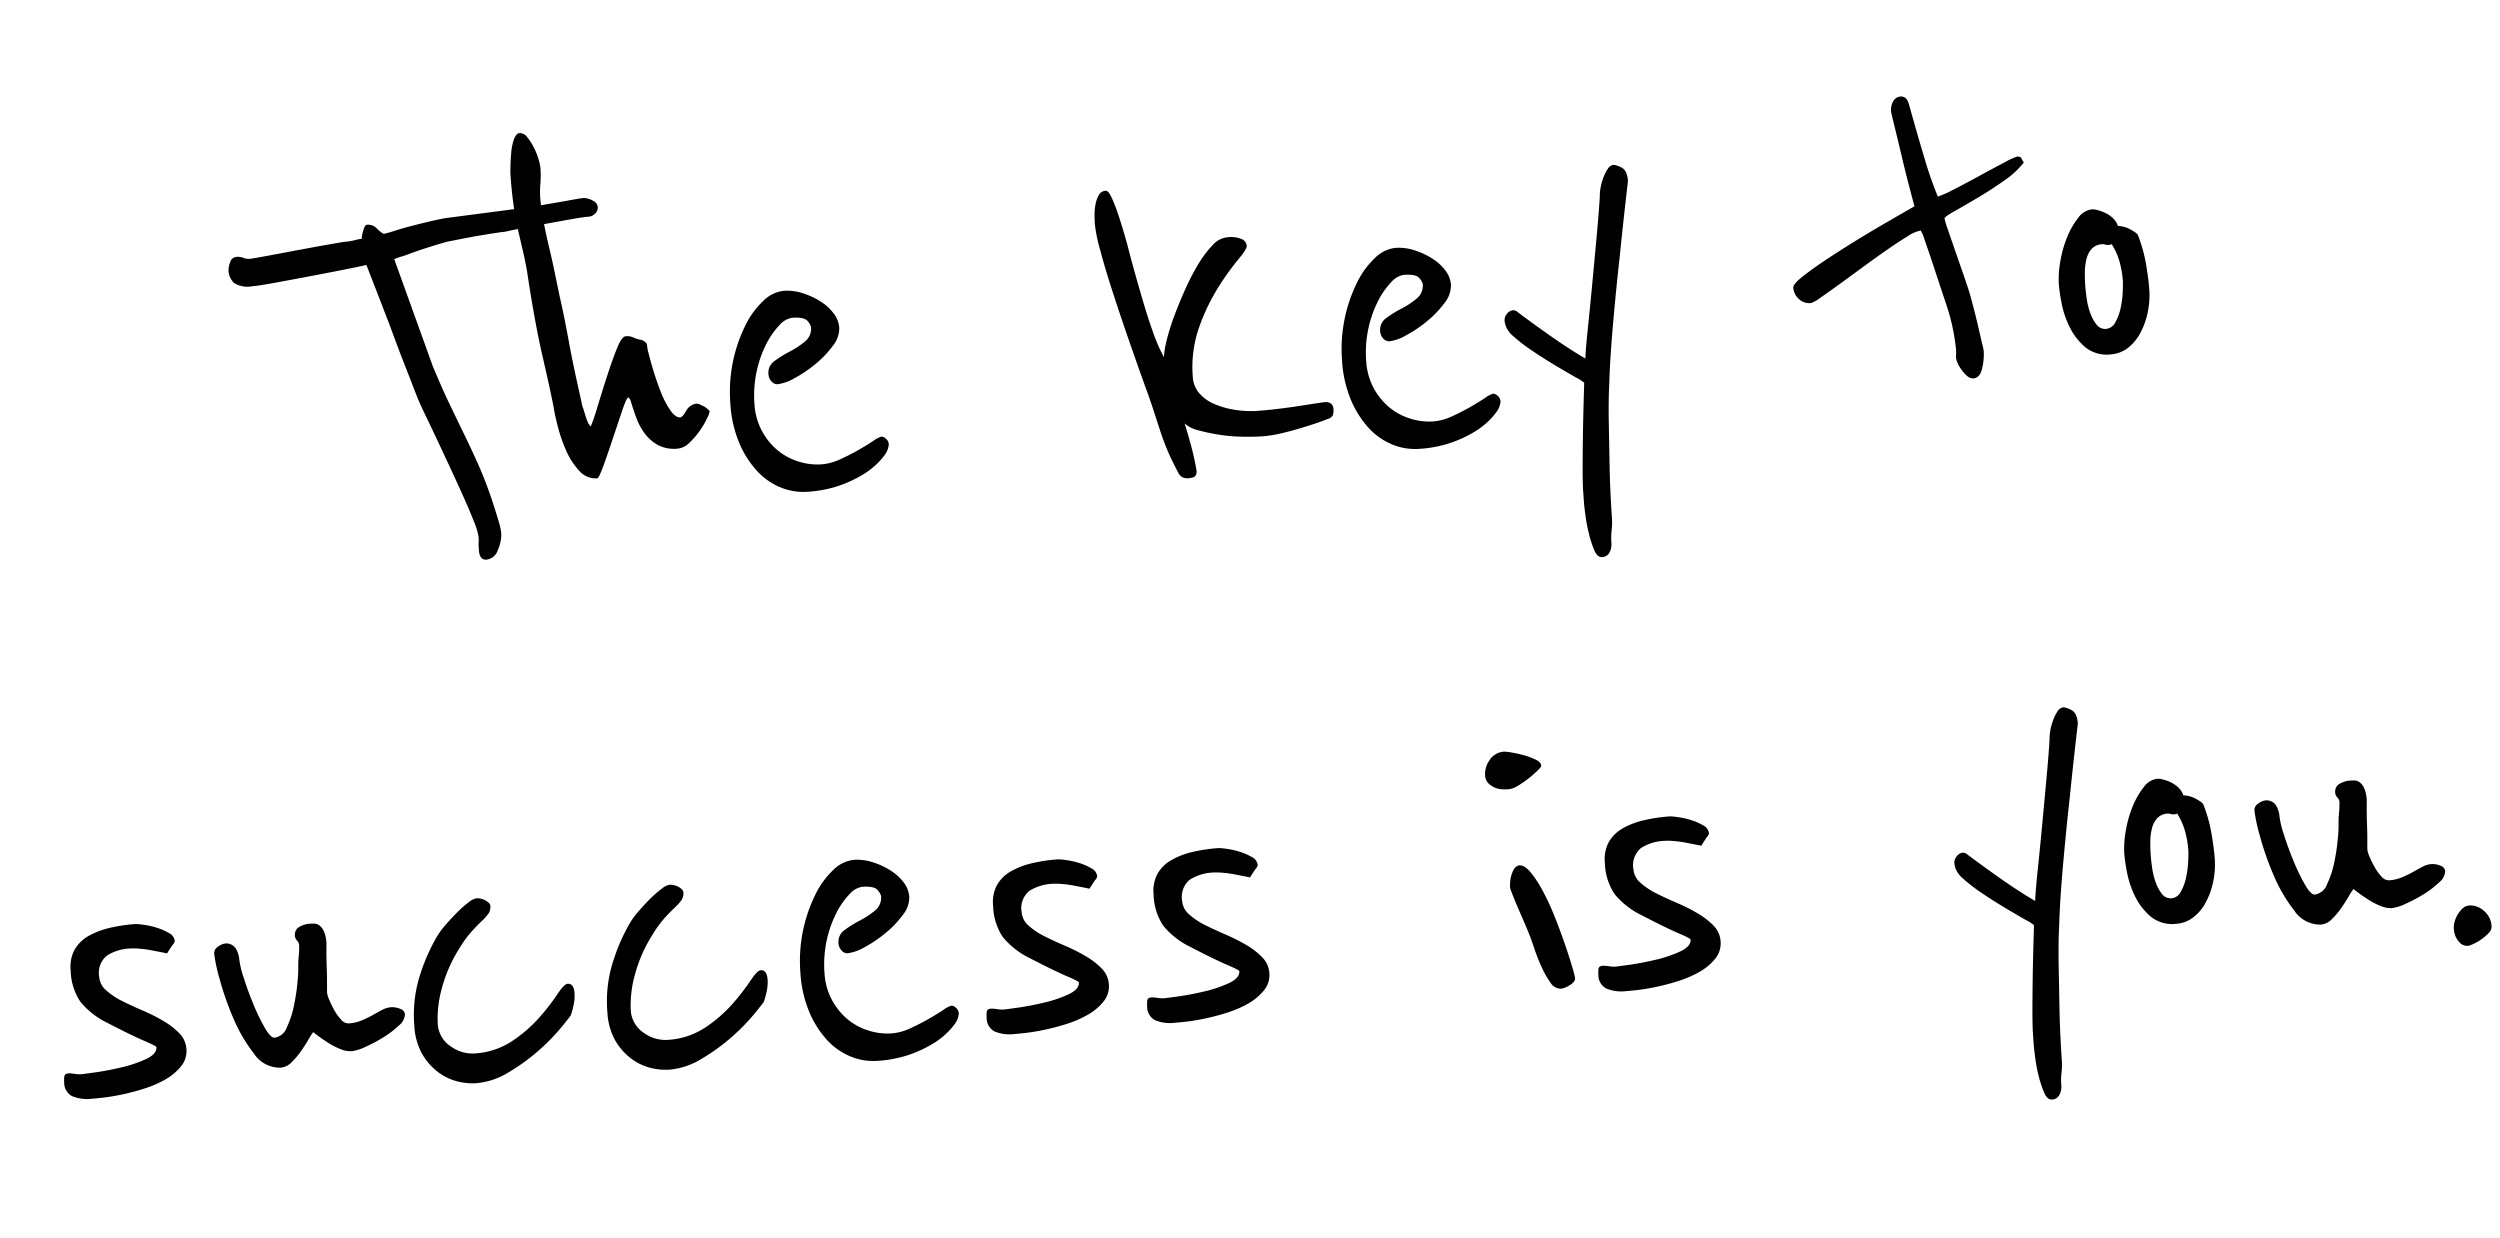 <svg xmlns="http://www.w3.org/2000/svg" width="288.299" height="142.743" viewBox="0 0 288.299 142.743">
  <path id="Path_54" data-name="Path 54" d="M113.654,13.766a.938.938,0,0,1-.363.759,1.116,1.116,0,0,1-.693.3q-.594,0-1.881.132t-2.772.3q-1.485.165-2.9.33t-2.277.3q-.264,0-1.089.066t-1.848.165q-1.023.1-2.046.231t-1.617.2q-.726.132-2.112.462t-2.508.66a6.1,6.1,0,0,1-.726.2,4.566,4.566,0,0,0-.528.132q-.264.066-.462.132l3.564,12.606q.2.594.66,1.914t1.089,2.9q.627,1.584,1.32,3.3t1.221,3.168q.33.858.726,2.112t.726,2.541q.33,1.287.561,2.343a8.228,8.228,0,0,1,.231,1.452,4.254,4.254,0,0,1-.528,1.947,1.571,1.571,0,0,1-1.386,1.023q-.792,0-.792-1.122v-.462a3.786,3.786,0,0,1,.033-.462,4.824,4.824,0,0,0,.033-.594,7.318,7.318,0,0,0-.4-1.815q-.4-1.287-.99-2.9t-1.287-3.432q-.693-1.815-1.32-3.432T92.2,36.437q-.462-1.155-.594-1.551-.2-.528-.5-1.518t-.693-2.244q-.4-1.254-.825-2.673t-.825-2.805q-.99-3.234-2.178-7.062-.33.066-2.145.3t-4.059.5q-2.244.264-4.29.495t-2.772.231a2.908,2.908,0,0,1-2.112-.528,2.226,2.226,0,0,1-.528-1.32,2.55,2.55,0,0,1,.264-1.089.809.809,0,0,1,.726-.561,1.713,1.713,0,0,1,.825.165,1.552,1.552,0,0,0,.759.165q.132,0,1.353-.132t2.9-.33q1.683-.2,3.5-.4t3.2-.33q.33,0,.693-.033a6.564,6.564,0,0,0,.693-.1,3.358,3.358,0,0,1,.66-.066,3.915,3.915,0,0,1,.231-.891q.231-.693.495-.693a1.378,1.378,0,0,1,1.089.495,3.42,3.42,0,0,0,.759.693q.462-.066,1.419-.3t2.046-.429q1.089-.2,2.112-.363t1.749-.231l7.722-.462q.99-.066,2.277-.165t2.541-.231l2.178-.231q.924-.1,1.254-.1a2.2,2.2,0,0,1,1.056.4A.914.914,0,0,1,113.654,13.766Zm10.89,24.024q.33.33.33.4a3.015,3.015,0,0,1-.363.792,9.287,9.287,0,0,1-.957,1.386,8.9,8.9,0,0,1-1.287,1.287,2.171,2.171,0,0,1-1.353.561,4.038,4.038,0,0,1-2.244-.561,4.846,4.846,0,0,1-1.419-1.419,6.962,6.962,0,0,1-.858-1.881q-.3-1.023-.5-1.947-.132-.462-.264-.462-.2,0-.792,1.419t-1.287,3.1q-.693,1.683-1.32,3.1t-.825,1.419a2.5,2.5,0,0,1-2.013-1.023,8.284,8.284,0,0,1-1.32-2.376,17.222,17.222,0,0,1-.759-2.772q-.264-1.419-.33-2.211-.2-1.782-.858-5.94t-1.122-10.1q-.132-1.254-.3-2.277t-.363-2.277q-.2-1.254-.33-2.838t-.132-3.894q0-.132.066-.858t.2-1.584a5.866,5.866,0,0,1,.429-1.518q.3-.66.693-.66a1.088,1.088,0,0,1,.858.561,6.473,6.473,0,0,1,.693,1.287,7.628,7.628,0,0,1,.429,1.386,5.562,5.562,0,0,1,.132.924,12.171,12.171,0,0,1-.132,1.848,10.47,10.47,0,0,0-.132,1.584,24.039,24.039,0,0,0,.165,2.508q.165,1.518.429,3.1t.462,3.069q.2,1.485.33,2.409,0,.066.132.924t.3,2.145q.165,1.287.33,2.772t.363,2.9q.2,1.419.363,2.508t.231,1.551a2.308,2.308,0,0,0,.1.561q.1.363.2.825a8.05,8.05,0,0,0,.231.858,1.5,1.5,0,0,0,.33.594q.4-.792,1.023-2.442t1.32-3.366q.693-1.716,1.32-3t1.089-1.287a1.651,1.651,0,0,1,.858.2,3.177,3.177,0,0,0,.858.33q.66.264.66.693a4.821,4.821,0,0,0,.132,1.023q.132.792.429,2.079t.693,2.508a9.653,9.653,0,0,0,.924,2.079q.528.858,1.056.858.264,0,.726-.693a1.607,1.607,0,0,1,1.254-.759,1.285,1.285,0,0,1,.462.165A3.739,3.739,0,0,1,124.544,37.79Zm20.592,5.28a.919.919,0,0,1,.066.4,2.4,2.4,0,0,1-.594,1.188,7.48,7.48,0,0,1-.858.858,8.91,8.91,0,0,1-1.782,1.188,14.27,14.27,0,0,1-2.739,1.056,13.889,13.889,0,0,1-3.795.462,6.826,6.826,0,0,1-2.97-.693,7.574,7.574,0,0,1-2.574-2.046,11.146,11.146,0,0,1-1.848-3.366,13.9,13.9,0,0,1-.726-4.719,17.3,17.3,0,0,1,2.343-8.778,9.757,9.757,0,0,1,2.277-2.706,3.976,3.976,0,0,1,2.442-.99,5.824,5.824,0,0,1,2.145.429,8.608,8.608,0,0,1,1.98,1.089,5.645,5.645,0,0,1,1.419,1.485,3.089,3.089,0,0,1,.528,1.683,3.223,3.223,0,0,1-.891,2.046,11.5,11.5,0,0,1-2.145,1.947,14.728,14.728,0,0,1-2.508,1.452,5.264,5.264,0,0,1-1.98.561.877.877,0,0,1-.693-.363,1.361,1.361,0,0,1-.3-.891,1.641,1.641,0,0,1,.825-1.452,12.808,12.808,0,0,1,1.815-.957,9.682,9.682,0,0,0,1.815-1.023,1.919,1.919,0,0,0,.825-1.65,2.058,2.058,0,0,0-.33-.66q-.33-.528-1.782-.528a2.46,2.46,0,0,0-1.518.759,9.027,9.027,0,0,0-1.65,2.046,12.878,12.878,0,0,0-1.32,3.036,13.077,13.077,0,0,0-.528,3.795,7.443,7.443,0,0,0,.627,3.1,7.533,7.533,0,0,0,1.617,2.343,7.058,7.058,0,0,0,2.31,1.485,7.225,7.225,0,0,0,2.706.528,6.191,6.191,0,0,0,2.145-.429q1.155-.429,2.178-.924t1.782-.924a3.055,3.055,0,0,1,.957-.429.684.684,0,0,1,.429.2A.936.936,0,0,1,145.136,43.07Zm51.48-.132a1.614,1.614,0,0,1-.132.759,1.019,1.019,0,0,1-.66.363q-.594.2-1.485.429t-1.947.462q-1.056.231-2.145.4a13.5,13.5,0,0,1-2.013.165q-1.122,0-2.475-.132a19.53,19.53,0,0,1-2.607-.429,21.983,21.983,0,0,1-2.277-.66,3.5,3.5,0,0,1-1.485-.891q.33,1.386.594,2.772t.4,2.772a.94.94,0,0,1-.165.561q-.165.231-.891.231a1.272,1.272,0,0,1-.627-.165,1.257,1.257,0,0,1-.495-.693q-.594-1.32-.99-2.475t-.693-2.343l-.627-2.508q-.33-1.32-.792-2.9-.726-2.574-1.518-5.511t-1.452-5.61q-.66-2.673-1.056-4.752a18.314,18.314,0,0,1-.4-2.937q0-.4.033-1.056a6.275,6.275,0,0,1,.2-1.287,3.331,3.331,0,0,1,.462-1.056.948.948,0,0,1,.825-.429q.33,0,.693,1.023a22.943,22.943,0,0,1,.66,2.244q.3,1.221.528,2.31t.231,1.155q.264,1.452.627,3.2t.759,3.531q.4,1.782.858,3.4a18.335,18.335,0,0,0,.99,2.739A10.414,10.414,0,0,1,178,33.7a24.219,24.219,0,0,1,1.056-2.706q.66-1.452,1.485-3a25.587,25.587,0,0,1,1.716-2.805,12.119,12.119,0,0,1,1.782-2.046,2.618,2.618,0,0,1,1.683-.792,3.343,3.343,0,0,1,1.749.33.947.947,0,0,1,.495.792q0,.4-1.122,1.551a29.732,29.732,0,0,0-2.508,3.036,23.3,23.3,0,0,0-2.508,4.422,13.82,13.82,0,0,0-1.122,5.643,3.126,3.126,0,0,0,.627,1.947,4.792,4.792,0,0,0,1.65,1.353,9.847,9.847,0,0,0,2.31.825,11.273,11.273,0,0,0,2.541.3q1.122,0,2.442-.066t2.475-.165q1.155-.1,1.98-.165t1.023-.066a.965.965,0,0,1,.594.2A.772.772,0,0,1,196.616,42.938Zm19.206.132a.919.919,0,0,1,.066.4,2.4,2.4,0,0,1-.594,1.188,7.48,7.48,0,0,1-.858.858,8.91,8.91,0,0,1-1.782,1.188,14.27,14.27,0,0,1-2.739,1.056,13.889,13.889,0,0,1-3.795.462,6.826,6.826,0,0,1-2.97-.693,7.574,7.574,0,0,1-2.574-2.046,11.146,11.146,0,0,1-1.848-3.366A13.9,13.9,0,0,1,198,37.394a17.3,17.3,0,0,1,2.343-8.778,9.757,9.757,0,0,1,2.277-2.706,3.976,3.976,0,0,1,2.442-.99,5.824,5.824,0,0,1,2.145.429,8.608,8.608,0,0,1,1.98,1.089,5.645,5.645,0,0,1,1.419,1.485,3.089,3.089,0,0,1,.528,1.683,3.223,3.223,0,0,1-.891,2.046A11.5,11.5,0,0,1,208.1,33.6a14.728,14.728,0,0,1-2.508,1.452,5.264,5.264,0,0,1-1.98.561.877.877,0,0,1-.693-.363,1.361,1.361,0,0,1-.3-.891,1.641,1.641,0,0,1,.825-1.452,12.808,12.808,0,0,1,1.815-.957,9.682,9.682,0,0,0,1.815-1.023,1.919,1.919,0,0,0,.825-1.65,2.058,2.058,0,0,0-.33-.66q-.33-.528-1.782-.528a2.46,2.46,0,0,0-1.518.759,9.027,9.027,0,0,0-1.65,2.046,12.878,12.878,0,0,0-1.32,3.036,13.077,13.077,0,0,0-.528,3.795,7.443,7.443,0,0,0,.627,3.1,7.533,7.533,0,0,0,1.617,2.343,7.058,7.058,0,0,0,2.31,1.485,7.225,7.225,0,0,0,2.706.528,6.191,6.191,0,0,0,2.145-.429q1.155-.429,2.178-.924t1.782-.924a3.055,3.055,0,0,1,.957-.429.684.684,0,0,1,.429.2A.936.936,0,0,1,215.822,43.07Zm16.5-23.958q-.858,4.554-1.584,8.778-.33,1.782-.66,3.729t-.627,3.828q-.3,1.881-.528,3.564t-.363,3.069q-.264,2.112-.4,4.818t-.264,5.148q-.132,2.838-.132,5.742a7.437,7.437,0,0,1-.132,1.32,8.1,8.1,0,0,0-.132,1.452,2.032,2.032,0,0,1-.3,1.122.989.989,0,0,1-.891.462q-.528,0-.825-.825A12.047,12.047,0,0,1,225,59.4a18.383,18.383,0,0,1-.264-2.178q-.066-1.089-.066-1.551V54.389q0-.759.1-2.244t.3-3.894q.2-2.409.594-6.3a4.565,4.565,0,0,0-.891-.66q-.891-.594-2.178-1.485t-2.64-1.947a19.676,19.676,0,0,1-2.277-2.046,3.284,3.284,0,0,1-.4-.594,2.228,2.228,0,0,1-.264-1.122,1.061,1.061,0,0,1,.33-.693.971.971,0,0,1,.726-.363.761.761,0,0,1,.528.264q1.518,1.32,3.5,2.937t3.894,2.937q.132-1.188.561-3.63t.891-5.247q.462-2.8.891-5.445t.627-4.224a4.518,4.518,0,0,1,.132-.858,6.275,6.275,0,0,1,.4-1.188,5.007,5.007,0,0,1,.594-1.023.926.926,0,0,1,.726-.429,2.575,2.575,0,0,1,.858.363Q232.322,17.858,232.322,19.112Zm45.672,1.056a10.177,10.177,0,0,1-2.442,1.947q-1.584.957-3.168,1.749t-2.772,1.353q-1.188.561-1.188.759a7.632,7.632,0,0,0,.264,1.188q.264.99.627,2.343t.759,2.805q.4,1.452.66,2.574.132.66.33,1.716t.363,2.112q.165,1.056.3,1.881t.132.891a6.845,6.845,0,0,1-.33,2.046q-.33,1.056-1.056,1.056a1.009,1.009,0,0,1-.726-.33,4.123,4.123,0,0,1-.594-.759,4,4,0,0,1-.4-.825,2.1,2.1,0,0,1-.132-.594,3.5,3.5,0,0,1,.033-.4,4.823,4.823,0,0,0,.033-.594,23.93,23.93,0,0,0-.4-3.63q-.132-.726-.528-2.244t-.792-3.1q-.462-1.848-1.056-4.026a3.014,3.014,0,0,0-.33-.924,4.13,4.13,0,0,0-1.551.561q-1.089.561-2.475,1.386t-2.9,1.782q-1.518.957-2.838,1.782t-2.277,1.386a4.171,4.171,0,0,1-1.155.561A1.766,1.766,0,0,1,251,34.028a1.94,1.94,0,0,1-.528-1.32q0-.4,1.089-1.155t2.706-1.683q1.617-.924,3.5-1.914t3.5-1.782q1.617-.792,2.706-1.32l1.089-.528q-.594-3.036-.99-5.412-.33-2.046-.627-3.762t-.3-1.848a1.953,1.953,0,0,1,.363-1.287,1.064,1.064,0,0,1,.825-.429q.726,0,.924.99.726,3.564,1.353,6.336A43.575,43.575,0,0,0,267.83,23.4a13.675,13.675,0,0,0,2.046-.759q1.452-.627,3.036-1.353T275.783,20a7.7,7.7,0,0,1,1.485-.561q.4,0,.495.264A2.263,2.263,0,0,0,277.994,20.168Zm13.4,15.576a9.6,9.6,0,0,1-.4,2.772,8.586,8.586,0,0,1-1.056,2.31,5.208,5.208,0,0,1-1.551,1.551,3.584,3.584,0,0,1-1.947.561,3.924,3.924,0,0,1-2.9-1.056,7.284,7.284,0,0,1-1.617-2.442,10.766,10.766,0,0,1-.726-2.805,20.242,20.242,0,0,1-.165-2.145,11.375,11.375,0,0,1,.363-2.673,13.013,13.013,0,0,1,.99-2.739,9.072,9.072,0,0,1,1.419-2.112,2.267,2.267,0,0,1,1.65-.858,2.429,2.429,0,0,1,.627.132,4.439,4.439,0,0,1,.891.4,3.405,3.405,0,0,1,.825.66,2.1,2.1,0,0,1,.495.924,3.248,3.248,0,0,1,1.452.528q.726.462.792.726a17.271,17.271,0,0,1,.693,3.432Q291.392,34.622,291.392,35.744Zm-2.97-1.188a11.632,11.632,0,0,0-.2-2.079,7.66,7.66,0,0,0-.792-2.211.735.735,0,0,1-.33.066,1.172,1.172,0,0,1-.429-.066.811.811,0,0,0-.3-.066,1.77,1.77,0,0,0-1.254.429,2.632,2.632,0,0,0-.693,1.122,6.349,6.349,0,0,0-.3,1.485q-.066.792-.066,1.518t.066,1.617a8.147,8.147,0,0,0,.3,1.683,4.525,4.525,0,0,0,.627,1.353,1.232,1.232,0,0,0,1.056.561,1.334,1.334,0,0,0,1.122-.693,5.734,5.734,0,0,0,.726-1.617,11.046,11.046,0,0,0,.363-1.815Q288.422,34.952,288.422,34.556ZM59.567,107.288a2.781,2.781,0,0,1-.759,1.947,6.308,6.308,0,0,1-1.914,1.386,12.342,12.342,0,0,1-2.541.891,26.163,26.163,0,0,1-2.64.5q-1.254.165-2.211.2t-1.221.033a4.492,4.492,0,0,1-2.244-.462,1.747,1.747,0,0,1-.792-1.65,3.222,3.222,0,0,1,.066-.693q.066-.3.528-.3a3.637,3.637,0,0,1,.66.1,3.7,3.7,0,0,0,.726.1q.264,0,1.683-.1t3.036-.363a14.687,14.687,0,0,0,2.9-.759q1.287-.5,1.287-1.287,0-.132-1.353-.825t-4.059-2.343a9.237,9.237,0,0,1-2.97-2.673,6.787,6.787,0,0,1-.858-3.663,4.148,4.148,0,0,1,.627-2.376,4.279,4.279,0,0,1,1.716-1.452,9.068,9.068,0,0,1,2.508-.759,18.687,18.687,0,0,1,3-.231,7.384,7.384,0,0,1,.825.132,9.113,9.113,0,0,1,1.485.429,6.613,6.613,0,0,1,1.419.726,1.19,1.19,0,0,1,.627.957.759.759,0,0,1-.231.4q-.231.264-.759.99-.2-.066-.693-.2l-1.122-.3a12.115,12.115,0,0,0-1.287-.264,7.493,7.493,0,0,0-1.056-.1,5.388,5.388,0,0,0-2.772.627,2.566,2.566,0,0,0-1.056,2.409,2.255,2.255,0,0,0,.693,1.584,8.155,8.155,0,0,0,1.749,1.353q1.056.627,2.277,1.254a20.722,20.722,0,0,1,2.277,1.353,8.7,8.7,0,0,1,1.749,1.551A2.843,2.843,0,0,1,59.567,107.288Zm25.41-2.244a1.772,1.772,0,0,1-.792,1.254,10.767,10.767,0,0,1-1.848,1.221,16.826,16.826,0,0,1-2.145.957,5.347,5.347,0,0,1-1.617.4,3.015,3.015,0,0,1-1.287-.33,8.071,8.071,0,0,1-1.32-.792q-.627-.462-1.089-.858t-.594-.528a5.9,5.9,0,0,0-.594.792q-.4.594-.957,1.287a8.953,8.953,0,0,1-1.188,1.221,1.987,1.987,0,0,1-1.287.528,3.58,3.58,0,0,1-2.97-1.848,17.992,17.992,0,0,1-2.079-4.224,33.422,33.422,0,0,1-1.254-4.587,19.373,19.373,0,0,1-.429-3,.873.873,0,0,1,.5-.759,1.684,1.684,0,0,1,.759-.3,1.285,1.285,0,0,1,1.254.627,2.862,2.862,0,0,1,.33,1.353,10.851,10.851,0,0,0,.363,2.112q.363,1.518.891,3.1a23.233,23.233,0,0,0,1.122,2.805q.594,1.221,1.056,1.221a1.776,1.776,0,0,0,1.485-1.089A10.861,10.861,0,0,0,72.3,103.1a23.243,23.243,0,0,0,.594-2.706,14.416,14.416,0,0,0,.2-1.683q0-.066.033-.429t.1-.759q.066-.4.1-.726t.033-.462a.791.791,0,0,0-.2-.627.9.9,0,0,1-.2-.693,1.039,1.039,0,0,1,.4-.759,2.734,2.734,0,0,1,1.716-.363,1.115,1.115,0,0,1,.825.3,1.75,1.75,0,0,1,.429.693,3.369,3.369,0,0,1,.165.759q.033.363.033.5,0,.066-.066.924t-.1,1.881q-.033,1.023-.1,1.947t-.066,1.122a3.24,3.24,0,0,0,.2.792,10.941,10.941,0,0,0,.495,1.221,5.678,5.678,0,0,0,.693,1.122,1.111,1.111,0,0,0,.858.5,4.667,4.667,0,0,0,1.485-.231,11.787,11.787,0,0,0,1.32-.528q.627-.3,1.155-.528a2.479,2.479,0,0,1,.99-.231,2.278,2.278,0,0,1,1.089.264A.767.767,0,0,1,84.977,105.044Zm19.668-1.056a4.913,4.913,0,0,1-.2,1.353,9.88,9.88,0,0,1-.4,1.155q-.132.2-1.221,1.353a23.621,23.621,0,0,1-2.706,2.409,22.643,22.643,0,0,1-3.63,2.277,8.522,8.522,0,0,1-3.861,1.023,6.991,6.991,0,0,1-2.277-.4,6.2,6.2,0,0,1-2.145-1.287,6.932,6.932,0,0,1-1.617-2.211,7.5,7.5,0,0,1-.627-3.234,15,15,0,0,1,1.056-5.742A21.726,21.726,0,0,1,89.135,96.6a8.864,8.864,0,0,1,1.221-1.485q.759-.759,1.485-1.386A11.518,11.518,0,0,1,93.194,92.7a2.106,2.106,0,0,1,.891-.4,1.922,1.922,0,0,1,1.089.33q.495.33.495.66a1.361,1.361,0,0,1-.3.891,5.784,5.784,0,0,1-.825.792q-.528.429-1.254,1.122a12.415,12.415,0,0,0-1.518,1.815,16.4,16.4,0,0,0-2.343,4.455,12.876,12.876,0,0,0-.759,3.993A3.319,3.319,0,0,0,89.96,109.1a4.249,4.249,0,0,0,2.673,1.023A8.76,8.76,0,0,0,97.088,109a15.917,15.917,0,0,0,3.333-2.508,25.9,25.9,0,0,0,2.244-2.508q.858-1.122,1.254-1.122Q104.645,102.866,104.645,103.988Zm22.308,0a4.913,4.913,0,0,1-.2,1.353,9.88,9.88,0,0,1-.4,1.155q-.132.2-1.221,1.353a23.621,23.621,0,0,1-2.706,2.409,22.643,22.643,0,0,1-3.63,2.277,8.522,8.522,0,0,1-3.861,1.023,6.991,6.991,0,0,1-2.277-.4,6.2,6.2,0,0,1-2.145-1.287,6.932,6.932,0,0,1-1.617-2.211,7.5,7.5,0,0,1-.627-3.234,15,15,0,0,1,1.056-5.742,21.726,21.726,0,0,1,2.112-4.092,8.864,8.864,0,0,1,1.221-1.485q.759-.759,1.485-1.386A11.518,11.518,0,0,1,115.5,92.7a2.106,2.106,0,0,1,.891-.4,1.922,1.922,0,0,1,1.089.33q.495.33.495.66a1.361,1.361,0,0,1-.3.891,5.784,5.784,0,0,1-.825.792q-.528.429-1.254,1.122a12.415,12.415,0,0,0-1.518,1.815,16.4,16.4,0,0,0-2.343,4.455,12.876,12.876,0,0,0-.759,3.993,3.319,3.319,0,0,0,1.287,2.739,4.249,4.249,0,0,0,2.673,1.023A8.76,8.76,0,0,0,119.4,109a15.917,15.917,0,0,0,3.333-2.508,25.9,25.9,0,0,0,2.244-2.508q.858-1.122,1.254-1.122Q126.953,102.866,126.953,103.988ZM148.6,109.07a.919.919,0,0,1,.066.4,2.4,2.4,0,0,1-.594,1.188,7.48,7.48,0,0,1-.858.858,8.909,8.909,0,0,1-1.782,1.188,14.27,14.27,0,0,1-2.739,1.056,13.889,13.889,0,0,1-3.795.462,6.826,6.826,0,0,1-2.97-.693,7.574,7.574,0,0,1-2.574-2.046,11.146,11.146,0,0,1-1.848-3.366,13.9,13.9,0,0,1-.726-4.719,17.3,17.3,0,0,1,2.343-8.778A9.757,9.757,0,0,1,135.4,91.91a3.976,3.976,0,0,1,2.442-.99,5.824,5.824,0,0,1,2.145.429,8.609,8.609,0,0,1,1.98,1.089,5.645,5.645,0,0,1,1.419,1.485,3.089,3.089,0,0,1,.528,1.683,3.223,3.223,0,0,1-.891,2.046,11.5,11.5,0,0,1-2.145,1.947,14.727,14.727,0,0,1-2.508,1.452,5.264,5.264,0,0,1-1.98.561.877.877,0,0,1-.693-.363,1.361,1.361,0,0,1-.3-.891,1.641,1.641,0,0,1,.825-1.452,12.808,12.808,0,0,1,1.815-.957,9.682,9.682,0,0,0,1.815-1.023,1.919,1.919,0,0,0,.825-1.65,2.058,2.058,0,0,0-.33-.66q-.33-.528-1.782-.528a2.46,2.46,0,0,0-1.518.759,9.027,9.027,0,0,0-1.65,2.046,12.878,12.878,0,0,0-1.32,3.036,13.077,13.077,0,0,0-.528,3.795,7.443,7.443,0,0,0,.627,3.1,7.533,7.533,0,0,0,1.617,2.343,7.059,7.059,0,0,0,2.31,1.485,7.225,7.225,0,0,0,2.706.528,6.191,6.191,0,0,0,2.145-.429q1.155-.429,2.178-.924t1.782-.924a3.055,3.055,0,0,1,.957-.429.684.684,0,0,1,.429.2A.936.936,0,0,1,148.6,109.07Zm17.556-1.782a2.781,2.781,0,0,1-.759,1.947,6.308,6.308,0,0,1-1.914,1.386,12.342,12.342,0,0,1-2.541.891,26.163,26.163,0,0,1-2.64.5q-1.254.165-2.211.2t-1.221.033a4.492,4.492,0,0,1-2.244-.462,1.747,1.747,0,0,1-.792-1.65,3.223,3.223,0,0,1,.066-.693q.066-.3.528-.3a3.637,3.637,0,0,1,.66.1,3.7,3.7,0,0,0,.726.1q.264,0,1.683-.1t3.036-.363a14.687,14.687,0,0,0,2.9-.759q1.287-.5,1.287-1.287,0-.132-1.353-.825t-4.059-2.343a9.237,9.237,0,0,1-2.97-2.673,6.786,6.786,0,0,1-.858-3.663,4.147,4.147,0,0,1,.627-2.376,4.279,4.279,0,0,1,1.716-1.452,9.068,9.068,0,0,1,2.508-.759,18.687,18.687,0,0,1,3-.231,7.383,7.383,0,0,1,.825.132,9.113,9.113,0,0,1,1.485.429,6.612,6.612,0,0,1,1.419.726,1.19,1.19,0,0,1,.627.957.759.759,0,0,1-.231.4q-.231.264-.759.99-.2-.066-.693-.2l-1.122-.3a12.116,12.116,0,0,0-1.287-.264,7.493,7.493,0,0,0-1.056-.1,5.388,5.388,0,0,0-2.772.627,2.566,2.566,0,0,0-1.056,2.409,2.255,2.255,0,0,0,.693,1.584,8.155,8.155,0,0,0,1.749,1.353q1.056.627,2.277,1.254a20.72,20.72,0,0,1,2.277,1.353,8.7,8.7,0,0,1,1.749,1.551A2.843,2.843,0,0,1,166.157,107.288Zm18.546,0a2.781,2.781,0,0,1-.759,1.947,6.308,6.308,0,0,1-1.914,1.386,12.342,12.342,0,0,1-2.541.891,26.163,26.163,0,0,1-2.64.5q-1.254.165-2.211.2t-1.221.033a4.492,4.492,0,0,1-2.244-.462,1.747,1.747,0,0,1-.792-1.65,3.223,3.223,0,0,1,.066-.693q.066-.3.528-.3a3.637,3.637,0,0,1,.66.1,3.7,3.7,0,0,0,.726.1q.264,0,1.683-.1t3.036-.363a14.687,14.687,0,0,0,2.9-.759q1.287-.5,1.287-1.287,0-.132-1.353-.825t-4.059-2.343a9.237,9.237,0,0,1-2.97-2.673,6.786,6.786,0,0,1-.858-3.663,4.147,4.147,0,0,1,.627-2.376,4.279,4.279,0,0,1,1.716-1.452,9.068,9.068,0,0,1,2.508-.759,18.687,18.687,0,0,1,3-.231,7.383,7.383,0,0,1,.825.132,9.113,9.113,0,0,1,1.485.429,6.612,6.612,0,0,1,1.419.726,1.19,1.19,0,0,1,.627.957.759.759,0,0,1-.231.4q-.231.264-.759.99-.2-.066-.693-.2l-1.122-.3a12.117,12.117,0,0,0-1.287-.264,7.493,7.493,0,0,0-1.056-.1,5.388,5.388,0,0,0-2.772.627,2.566,2.566,0,0,0-1.056,2.409,2.255,2.255,0,0,0,.693,1.584,8.155,8.155,0,0,0,1.749,1.353q1.056.627,2.277,1.254a20.72,20.72,0,0,1,2.277,1.353,8.7,8.7,0,0,1,1.749,1.551A2.843,2.843,0,0,1,184.7,107.288ZM217.637,85.64q0,.132-.462.528a12.7,12.7,0,0,1-1.089.825,10.951,10.951,0,0,1-1.287.759,2.557,2.557,0,0,1-1.056.33q-.264,0-.693-.033a2.5,2.5,0,0,1-.858-.231,2.349,2.349,0,0,1-.759-.561,1.368,1.368,0,0,1-.33-.957,2.756,2.756,0,0,1,.66-1.749,2.1,2.1,0,0,1,1.716-.825,5.241,5.241,0,0,1,.891.165,12.9,12.9,0,0,1,1.419.429,7.785,7.785,0,0,1,1.287.594Q217.637,85.244,217.637,85.64Zm2.178,24.684q0,.462-.693.792a2.756,2.756,0,0,1-1.023.33,1.464,1.464,0,0,1-1.188-.858,10.332,10.332,0,0,1-.924-1.98q-.4-1.122-.66-2.145t-.4-1.419q-.2-.66-.528-1.584t-.627-1.782q-.3-.858-.5-1.518a6.751,6.751,0,0,1-.2-.726,4.069,4.069,0,0,1,.363-1.716q.363-.792.891-.792.594,0,1.254.924a13.323,13.323,0,0,1,1.287,2.343,29.615,29.615,0,0,1,1.155,3.1q.528,1.683.924,3.168t.627,2.574A10.724,10.724,0,0,1,219.815,110.324Zm17.028-3.036a2.781,2.781,0,0,1-.759,1.947,6.308,6.308,0,0,1-1.914,1.386,12.342,12.342,0,0,1-2.541.891,26.163,26.163,0,0,1-2.64.5q-1.254.165-2.211.2t-1.221.033a4.492,4.492,0,0,1-2.244-.462,1.747,1.747,0,0,1-.792-1.65,3.223,3.223,0,0,1,.066-.693q.066-.3.528-.3a3.637,3.637,0,0,1,.66.1,3.7,3.7,0,0,0,.726.1q.264,0,1.683-.1t3.036-.363a14.687,14.687,0,0,0,2.9-.759q1.287-.5,1.287-1.287,0-.132-1.353-.825T228,103.658a9.237,9.237,0,0,1-2.97-2.673,6.786,6.786,0,0,1-.858-3.663,4.147,4.147,0,0,1,.627-2.376,4.279,4.279,0,0,1,1.716-1.452,9.068,9.068,0,0,1,2.508-.759,18.687,18.687,0,0,1,3-.231,7.383,7.383,0,0,1,.825.132,9.113,9.113,0,0,1,1.485.429,6.612,6.612,0,0,1,1.419.726,1.19,1.19,0,0,1,.627.957.759.759,0,0,1-.231.4q-.231.264-.759.99-.2-.066-.693-.2l-1.122-.3a12.116,12.116,0,0,0-1.287-.264,7.493,7.493,0,0,0-1.056-.1,5.388,5.388,0,0,0-2.772.627,2.566,2.566,0,0,0-1.056,2.409A2.255,2.255,0,0,0,228.1,99.9a8.155,8.155,0,0,0,1.749,1.353q1.056.627,2.277,1.254a20.72,20.72,0,0,1,2.277,1.353,8.7,8.7,0,0,1,1.749,1.551A2.843,2.843,0,0,1,236.843,107.288Zm42.834-22.176q-.858,4.554-1.584,8.778-.33,1.782-.66,3.729t-.627,3.828q-.3,1.881-.528,3.564t-.363,3.069q-.264,2.112-.4,4.818t-.264,5.148q-.132,2.838-.132,5.742a7.435,7.435,0,0,1-.132,1.32,8.1,8.1,0,0,0-.132,1.452,2.032,2.032,0,0,1-.3,1.122.989.989,0,0,1-.891.462q-.528,0-.825-.825a12.045,12.045,0,0,1-.495-1.914,18.386,18.386,0,0,1-.264-2.178q-.066-1.089-.066-1.551v-1.287q0-.759.1-2.244t.3-3.894q.2-2.409.594-6.3a4.566,4.566,0,0,0-.891-.66q-.891-.594-2.178-1.485t-2.64-1.947a19.676,19.676,0,0,1-2.277-2.046,3.283,3.283,0,0,1-.4-.594,2.228,2.228,0,0,1-.264-1.122,1.061,1.061,0,0,1,.33-.693.971.971,0,0,1,.726-.363.761.761,0,0,1,.528.264q1.518,1.32,3.5,2.937t3.894,2.937q.132-1.188.561-3.63t.891-5.247q.462-2.8.891-5.445t.627-4.224a4.517,4.517,0,0,1,.132-.858,6.274,6.274,0,0,1,.4-1.188,5.007,5.007,0,0,1,.594-1.023.926.926,0,0,1,.726-.429,2.575,2.575,0,0,1,.858.363Q279.677,83.858,279.677,85.112Zm14.652,16.632a9.6,9.6,0,0,1-.4,2.772,8.586,8.586,0,0,1-1.056,2.31,5.208,5.208,0,0,1-1.551,1.551,3.584,3.584,0,0,1-1.947.561,3.924,3.924,0,0,1-2.9-1.056,7.284,7.284,0,0,1-1.617-2.442,10.766,10.766,0,0,1-.726-2.805,20.242,20.242,0,0,1-.165-2.145,11.375,11.375,0,0,1,.363-2.673,13.013,13.013,0,0,1,.99-2.739,9.072,9.072,0,0,1,1.419-2.112,2.267,2.267,0,0,1,1.65-.858,2.429,2.429,0,0,1,.627.132,4.439,4.439,0,0,1,.891.4,3.405,3.405,0,0,1,.825.66,2.1,2.1,0,0,1,.495.924,3.248,3.248,0,0,1,1.452.528q.726.462.792.726a17.271,17.271,0,0,1,.693,3.432Q294.329,100.622,294.329,101.744Zm-2.97-1.188a11.632,11.632,0,0,0-.2-2.079,7.66,7.66,0,0,0-.792-2.211.735.735,0,0,1-.33.066,1.172,1.172,0,0,1-.429-.066.811.811,0,0,0-.3-.066,1.77,1.77,0,0,0-1.254.429,2.632,2.632,0,0,0-.693,1.122,6.349,6.349,0,0,0-.3,1.485q-.066.792-.066,1.518t.066,1.617a8.147,8.147,0,0,0,.3,1.683,4.525,4.525,0,0,0,.627,1.353,1.232,1.232,0,0,0,1.056.561,1.334,1.334,0,0,0,1.122-.693,5.734,5.734,0,0,0,.726-1.617,11.046,11.046,0,0,0,.363-1.815Q291.359,100.952,291.359,100.556Zm29.37,4.488a1.772,1.772,0,0,1-.792,1.254,10.767,10.767,0,0,1-1.848,1.221,16.828,16.828,0,0,1-2.145.957,5.347,5.347,0,0,1-1.617.4,3.015,3.015,0,0,1-1.287-.33,8.07,8.07,0,0,1-1.32-.792q-.627-.462-1.089-.858t-.594-.528a5.9,5.9,0,0,0-.594.792q-.4.594-.957,1.287a8.953,8.953,0,0,1-1.188,1.221,1.987,1.987,0,0,1-1.287.528,3.58,3.58,0,0,1-2.97-1.848,17.99,17.99,0,0,1-2.079-4.224,33.416,33.416,0,0,1-1.254-4.587,19.372,19.372,0,0,1-.429-3,.873.873,0,0,1,.495-.759,1.684,1.684,0,0,1,.759-.3,1.285,1.285,0,0,1,1.254.627,2.861,2.861,0,0,1,.33,1.353,10.851,10.851,0,0,0,.363,2.112q.363,1.518.891,3.1a23.228,23.228,0,0,0,1.122,2.805q.594,1.221,1.056,1.221a1.776,1.776,0,0,0,1.485-1.089,10.861,10.861,0,0,0,1.023-2.508,23.24,23.24,0,0,0,.594-2.706,14.418,14.418,0,0,0,.2-1.683q0-.066.033-.429t.1-.759q.066-.4.1-.726t.033-.462a.791.791,0,0,0-.2-.627.9.9,0,0,1-.2-.693,1.039,1.039,0,0,1,.4-.759,2.734,2.734,0,0,1,1.716-.363,1.115,1.115,0,0,1,.825.3,1.751,1.751,0,0,1,.429.693,3.37,3.37,0,0,1,.165.759q.033.363.033.5,0,.066-.066.924t-.1,1.881q-.033,1.023-.1,1.947t-.066,1.122a3.241,3.241,0,0,0,.2.792,10.934,10.934,0,0,0,.5,1.221,5.677,5.677,0,0,0,.693,1.122,1.111,1.111,0,0,0,.858.5,4.667,4.667,0,0,0,1.485-.231,11.787,11.787,0,0,0,1.32-.528q.627-.3,1.155-.528a2.479,2.479,0,0,1,.99-.231,2.277,2.277,0,0,1,1.089.264A.767.767,0,0,1,320.729,105.044Zm4.884,6.732a1.039,1.039,0,0,1-.4.759,5.5,5.5,0,0,1-.891.66,5.405,5.405,0,0,1-.957.462,3.315,3.315,0,0,1-.528.165,1.21,1.21,0,0,1-.891-.3,2.241,2.241,0,0,1-.462-.66,2.213,2.213,0,0,1-.2-.693q-.033-.33-.033-.462a2.487,2.487,0,0,1,.132-.693,3.223,3.223,0,0,1,1.023-1.518,1.267,1.267,0,0,1,.825-.3,2.316,2.316,0,0,1,1.617.726A2.446,2.446,0,0,1,325.613,111.776Z" transform="matrix(0.998, -0.07, 0.07, 0.998, -45.46, 18.067)"/>
</svg>
